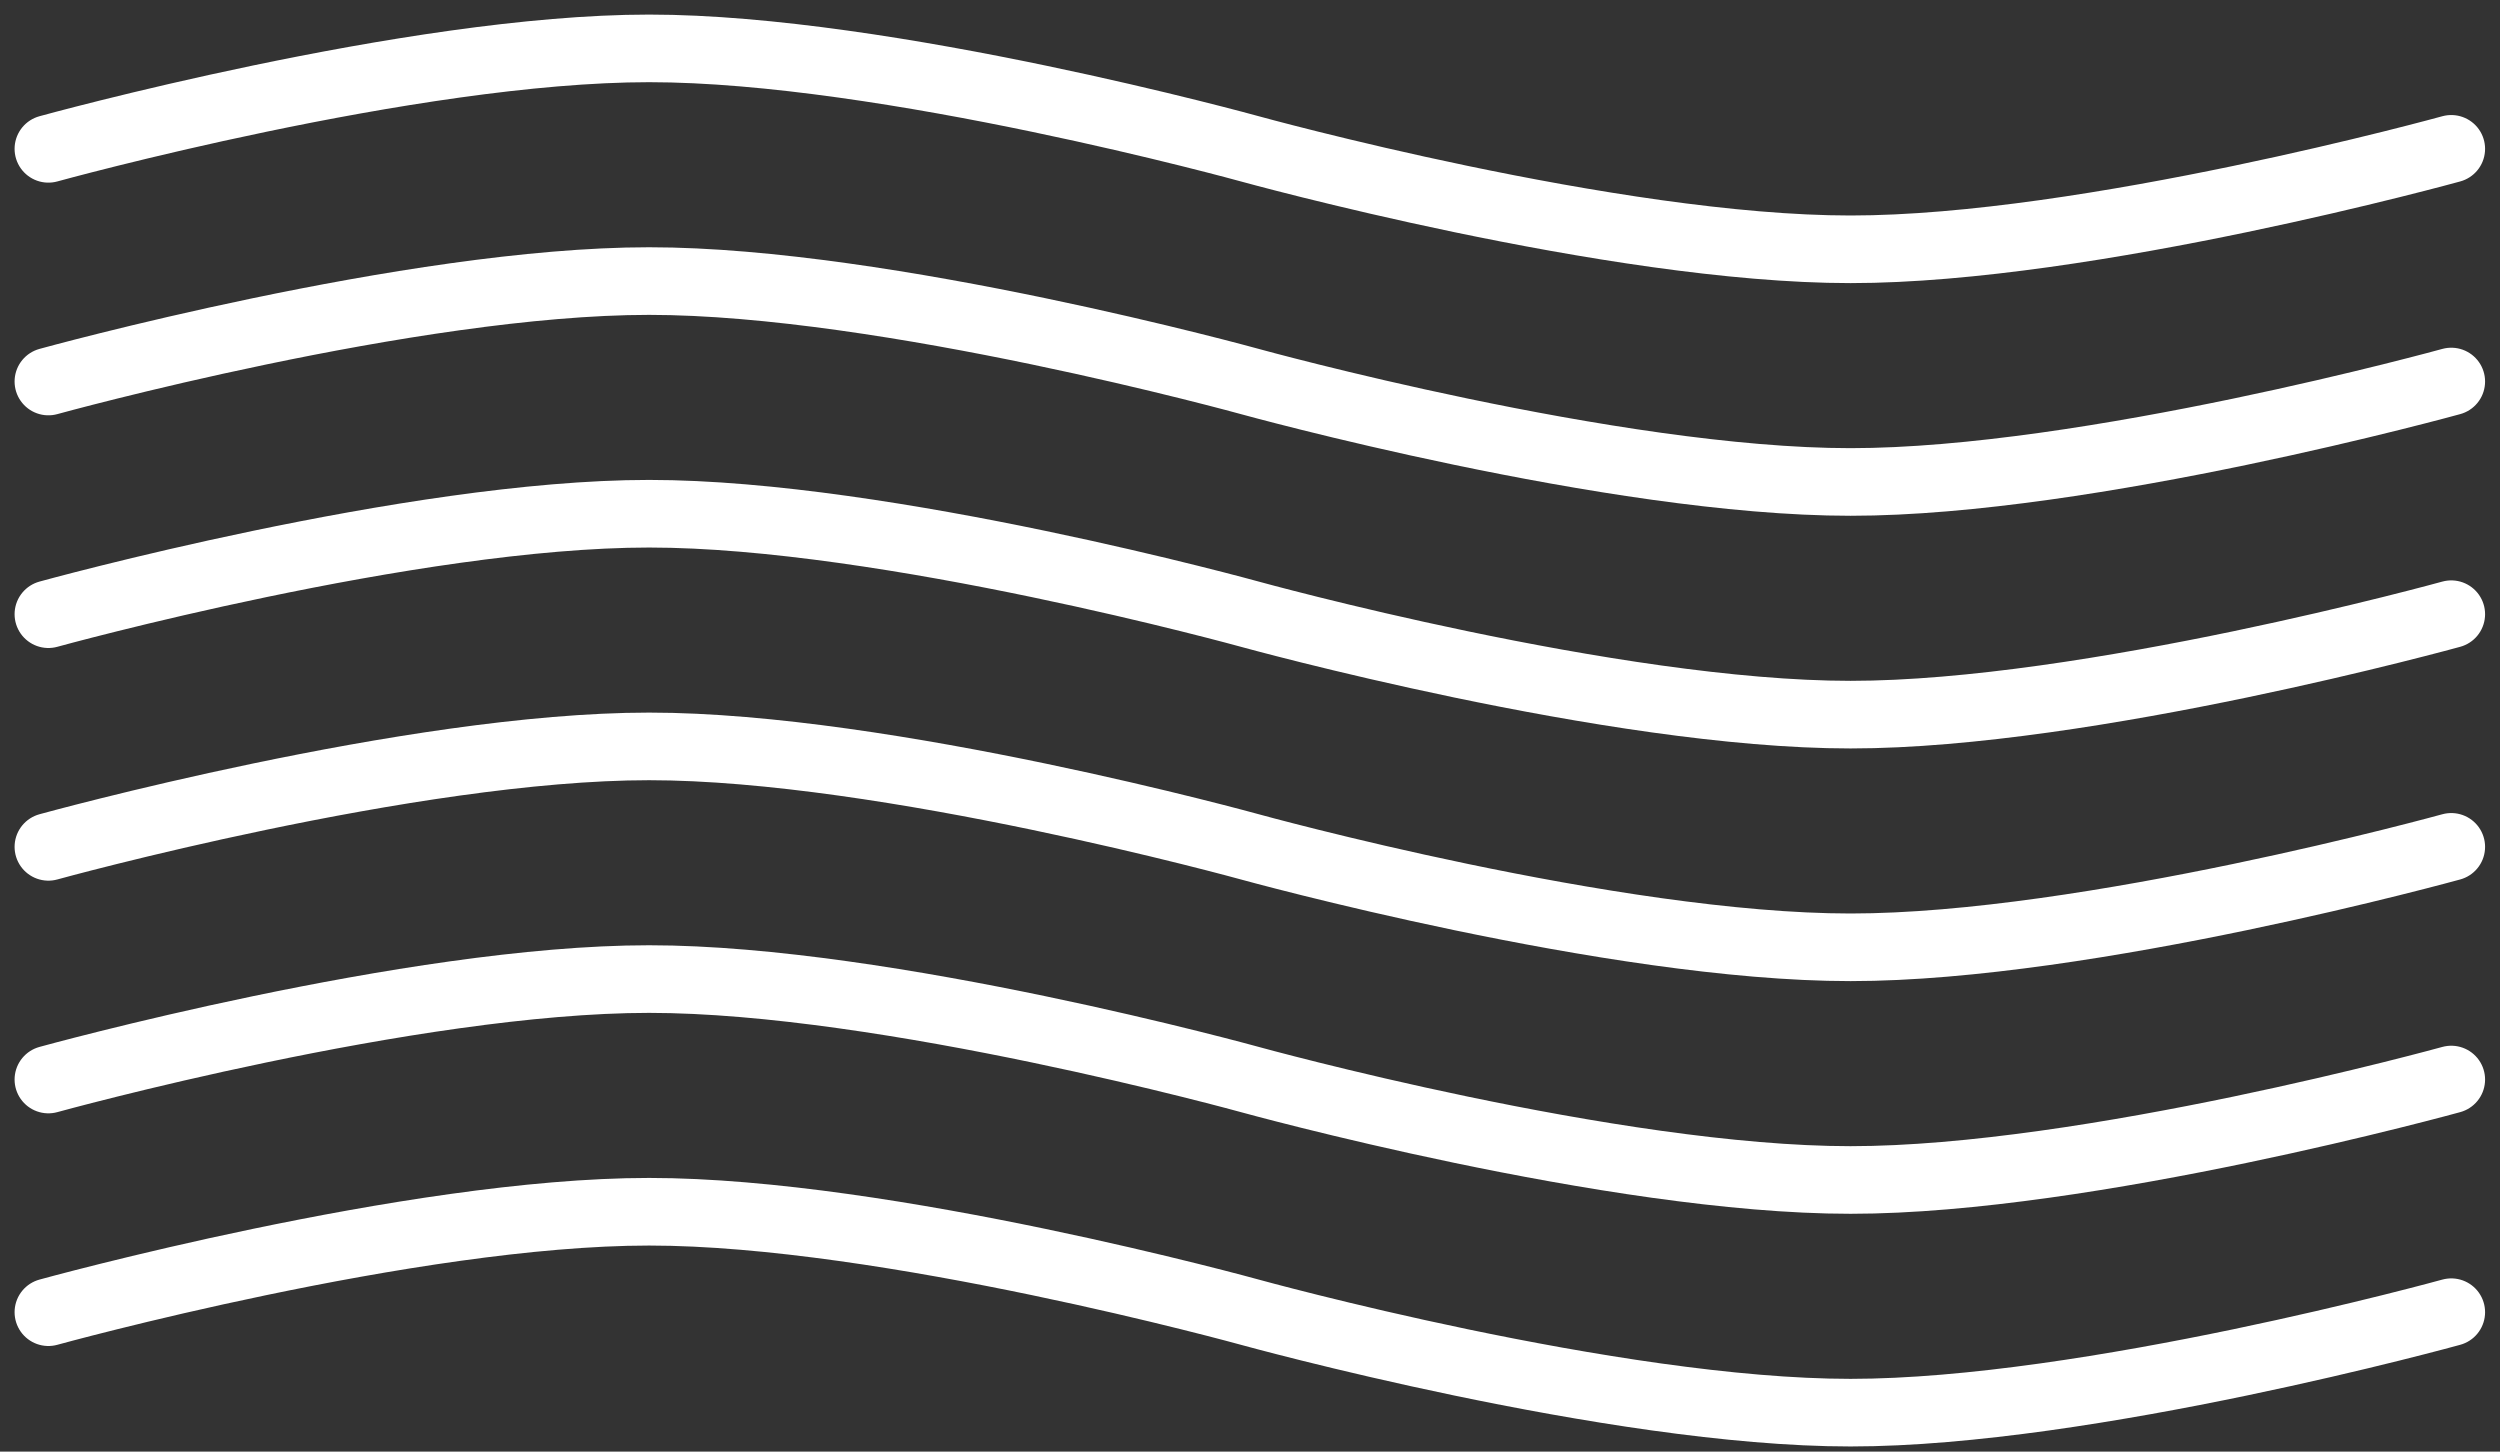 <?xml version="1.0" encoding="utf-8"?>
<svg xmlns="http://www.w3.org/2000/svg" fill="none" height="100%" overflow="visible" preserveAspectRatio="none" style="display: block;" viewBox="0 0 155 90" width="100%">
<rect x="0" y="0" width="155" height="90" fill="#333333" stroke="none"/>
<g id="Frame 26856873">
<path d="M3 9.228C3 9.228 25.532 3 40.245 3C54.957 3 77.49 9.228 77.49 9.228C77.49 9.228 100.022 15.457 114.734 15.457C129.447 15.457 151.979 9.228 151.979 9.228" id="Vector 244" stroke="white" stroke-linecap="round" stroke-width="4.192"/>
<path d="M3 23.654C3 23.654 25.532 17.426 40.245 17.426C54.957 17.426 77.49 23.654 77.49 23.654C77.49 23.654 100.022 29.882 114.734 29.882C129.447 29.882 151.979 23.654 151.979 23.654" id="Vector 243" stroke="white" stroke-linecap="round" stroke-width="4.192"/>
<path d="M3 38.08C3 38.08 25.532 31.851 40.245 31.851C54.957 31.851 77.49 38.08 77.49 38.08C77.49 38.08 100.022 44.308 114.734 44.308C129.447 44.308 151.979 38.08 151.979 38.08" id="Vector 242" stroke="white" stroke-linecap="round" stroke-width="4.192"/>
<path d="M3 52.505C3 52.505 25.532 46.277 40.245 46.277C54.957 46.277 77.49 52.505 77.49 52.505C77.49 52.505 100.022 58.733 114.734 58.733C129.447 58.733 151.979 52.505 151.979 52.505" id="Vector 241" stroke="white" stroke-linecap="round" stroke-width="4.192"/>
<path d="M3 66.931C3 66.931 25.532 60.702 40.245 60.702C54.957 60.702 77.49 66.931 77.49 66.931C77.49 66.931 100.022 73.159 114.734 73.159C129.447 73.159 151.979 66.931 151.979 66.931" id="Vector 240" stroke="white" stroke-linecap="round" stroke-width="4.192"/>
<path d="M3 81.356C3 81.356 25.532 75.128 40.245 75.128C54.957 75.128 77.49 81.356 77.49 81.356C77.49 81.356 100.022 87.585 114.734 87.585C129.447 87.585 151.979 81.356 151.979 81.356" id="Vector 239" stroke="white" stroke-linecap="round" stroke-width="4.192"/>
</g>
</svg>
